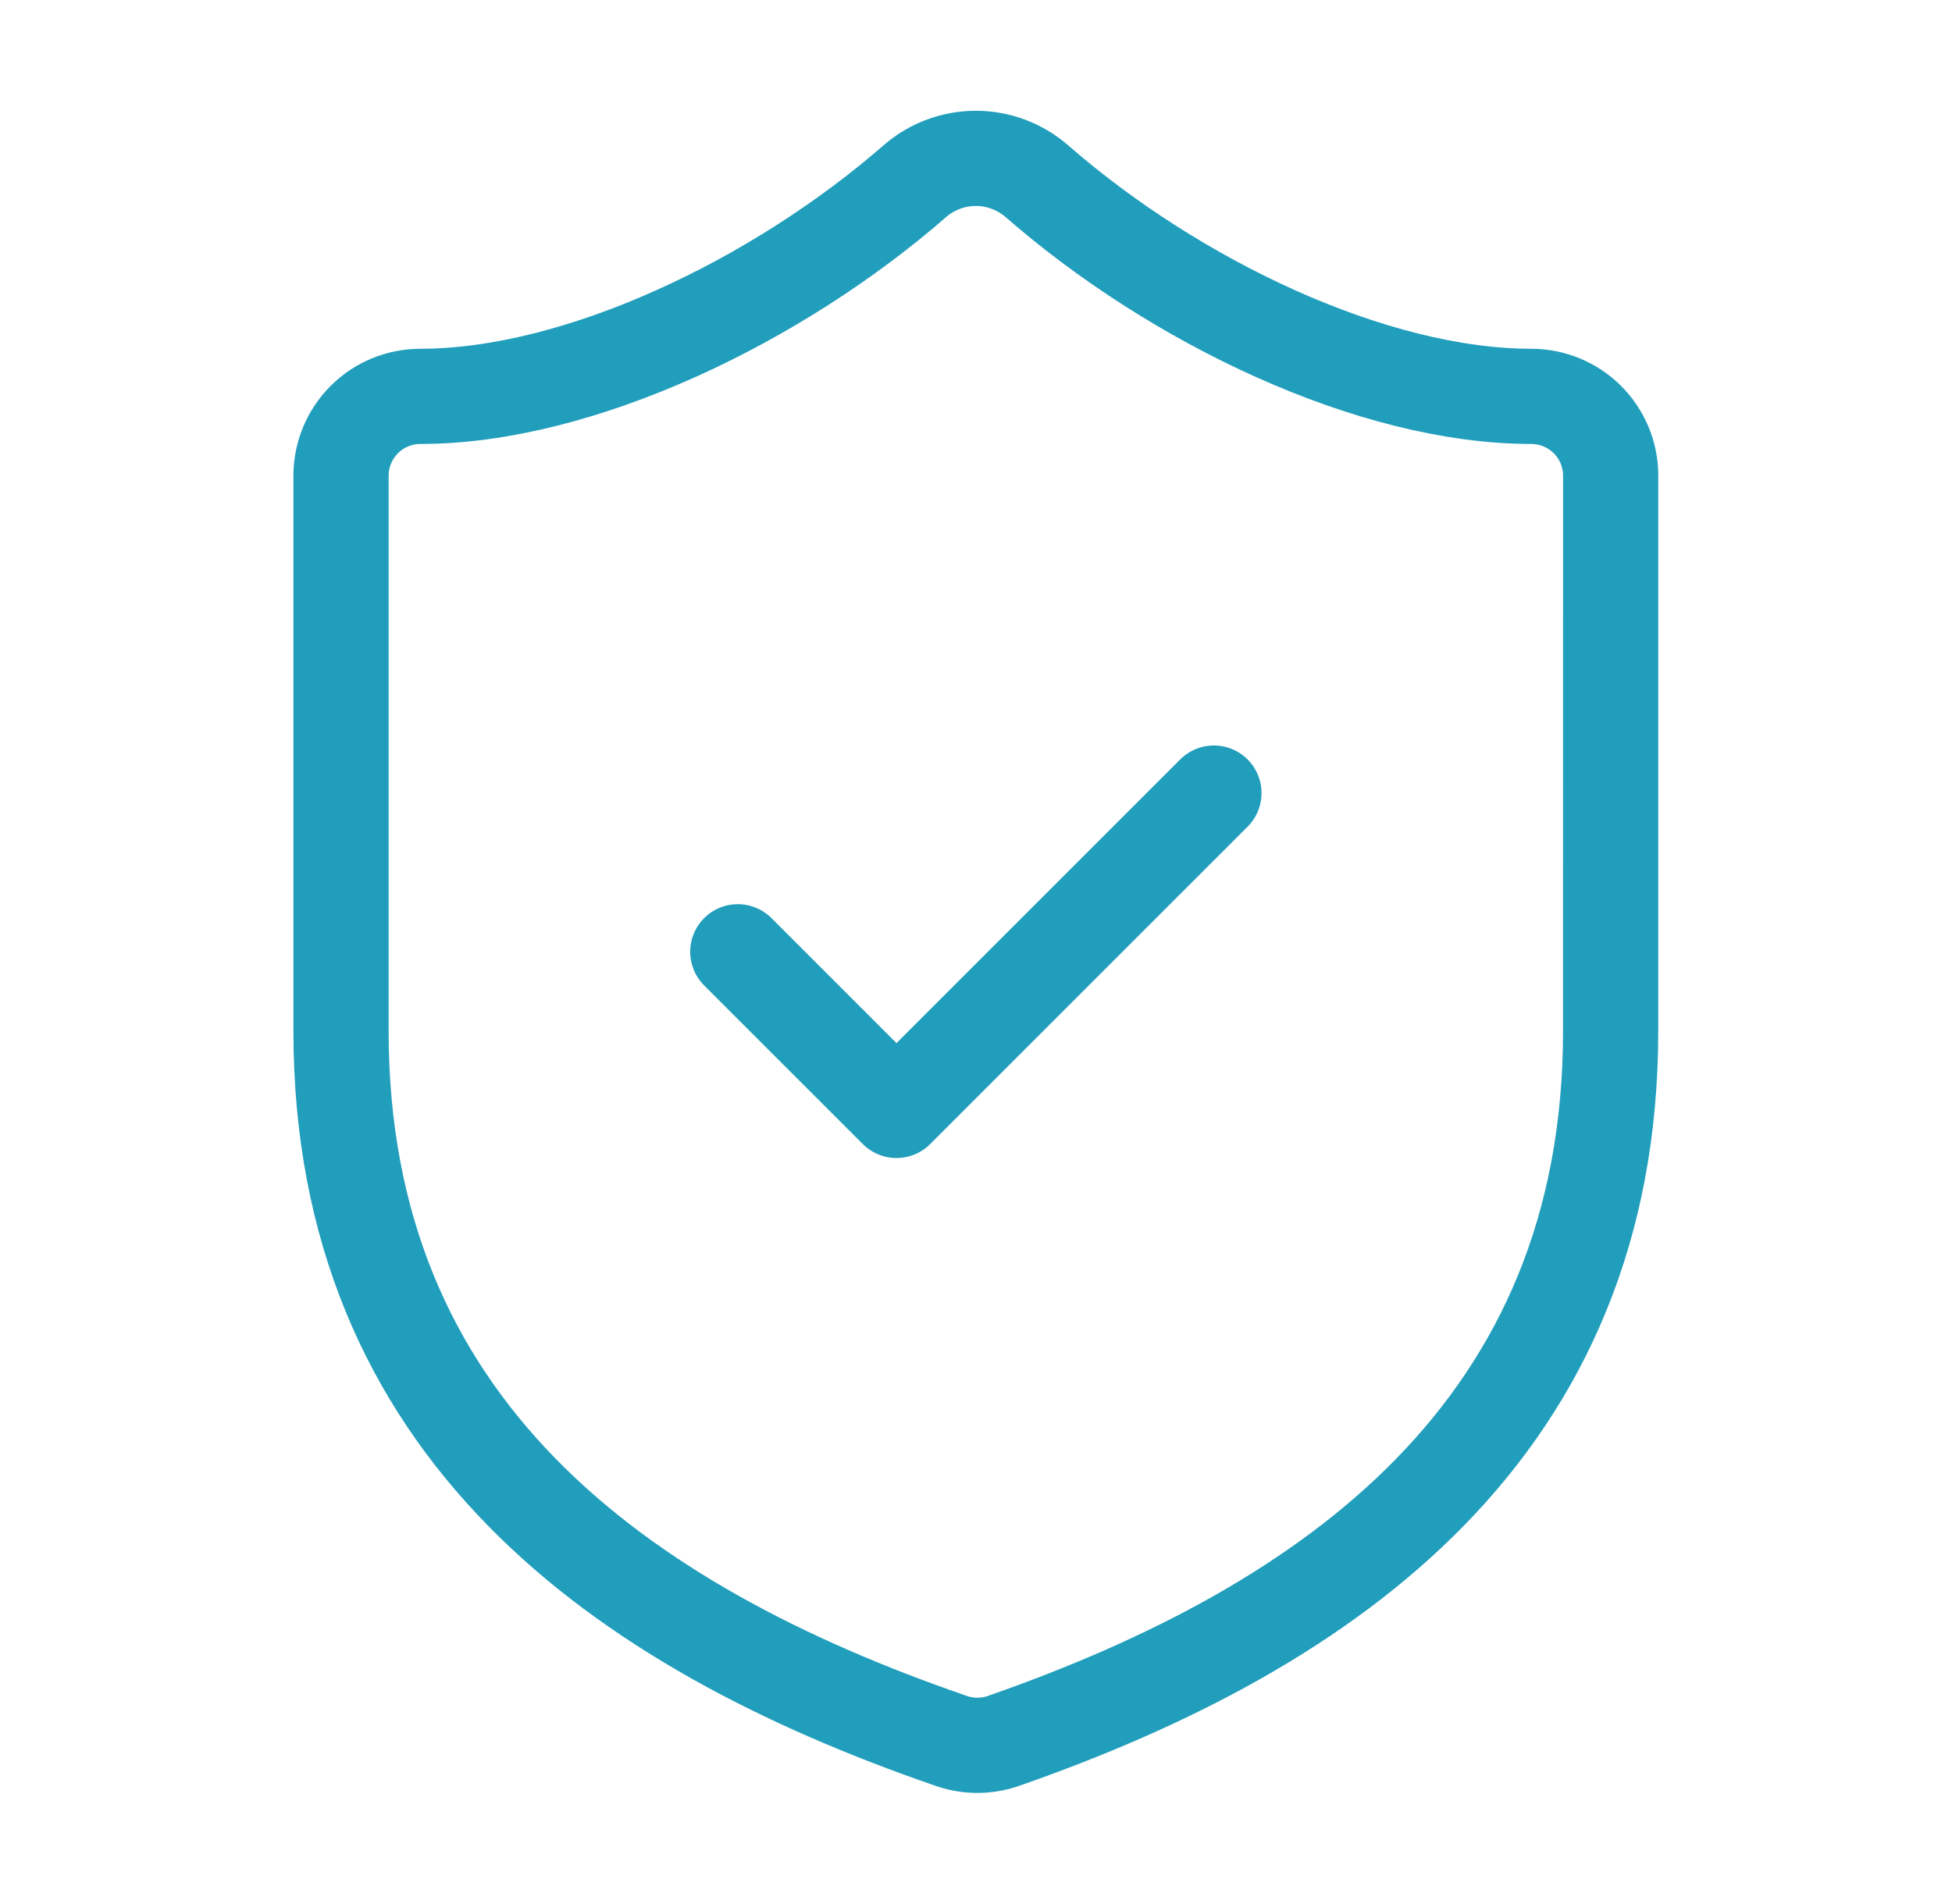 <svg fill="none" height="40" viewBox="0 0 41 40" width="41" xmlns="http://www.w3.org/2000/svg"><path d="m15.497 19.995 3.333 3.333 6.667-6.667m8.333 5c0 8.333-5.833 12.5-12.767 14.917-.363.123-.757.117-1.117-.017-6.95-2.4-12.783-6.567-12.783-14.9v-11.667c0-.442.176-.866.488-1.179s.736-.488 1.179-.488c3.333 0 7.5-2 10.4-4.533.353-.302.802-.467 1.267-.467s.914.166 1.267.467c2.917 2.55 7.067 4.533 10.4 4.533.442 0 .866.176 1.179.488.312.313.488.736.488 1.179z" stroke="#219ebc" stroke-linecap="round" stroke-linejoin="round" stroke-width="2"/></svg>